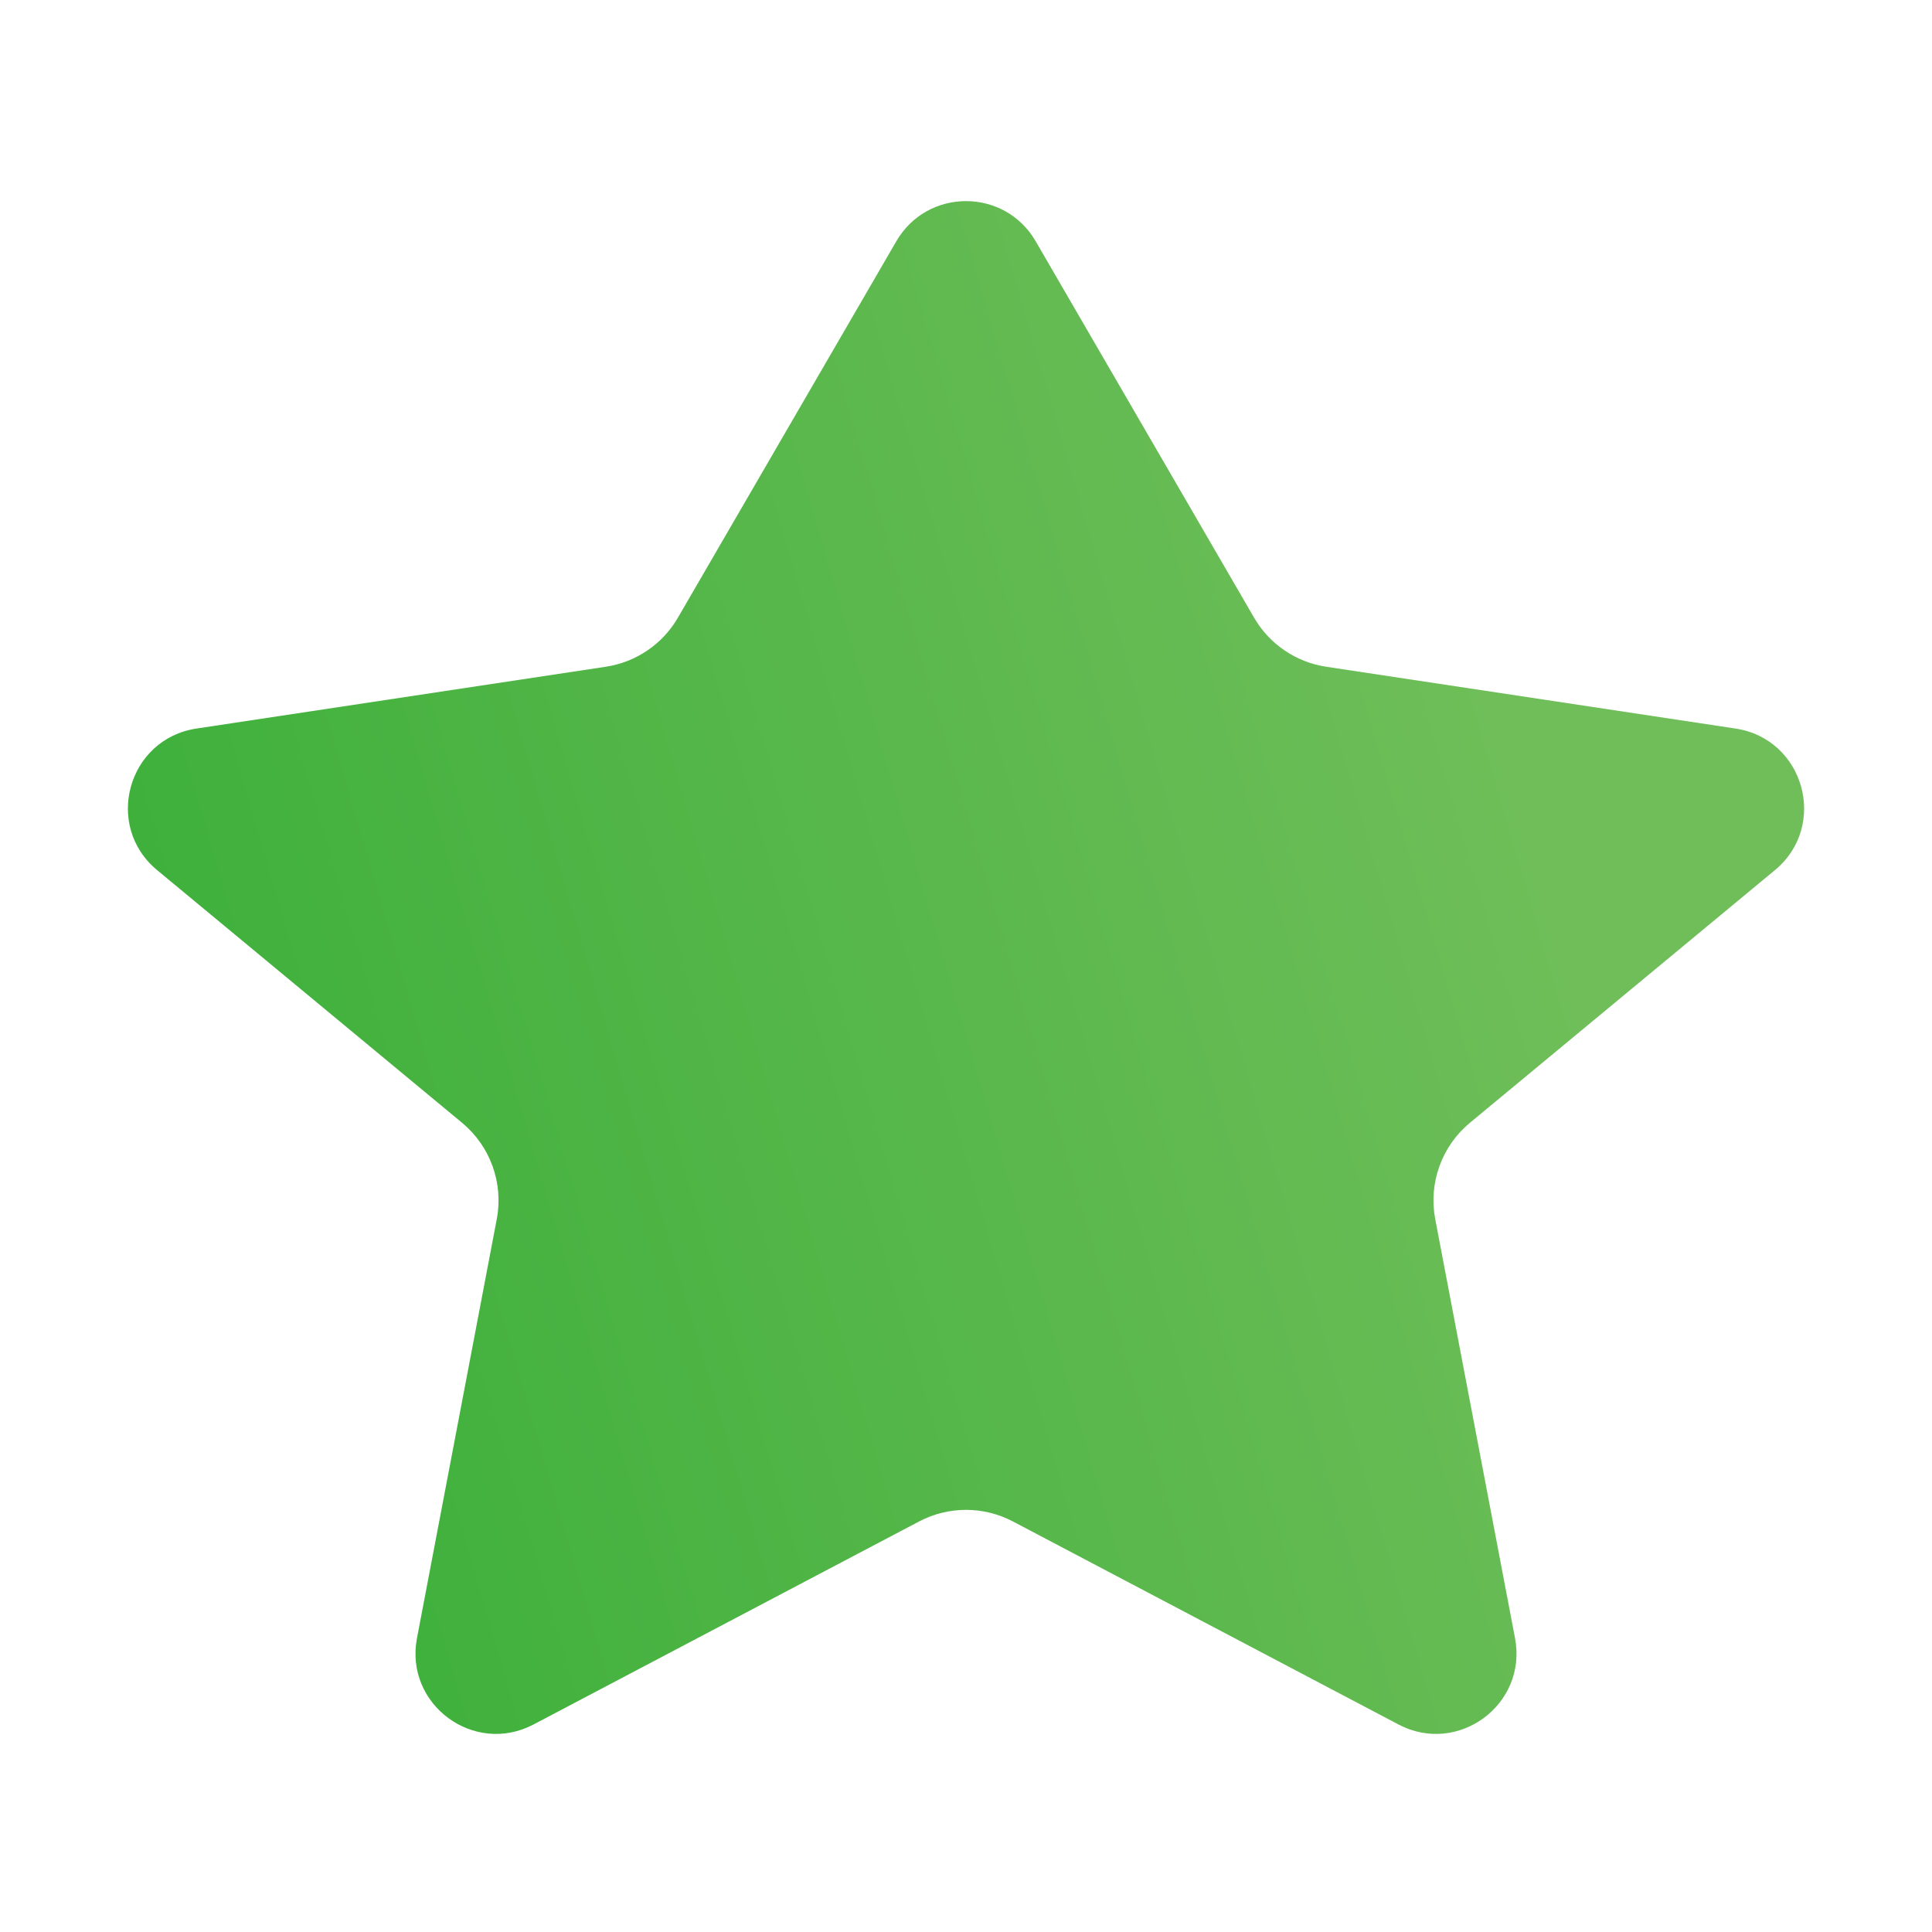 <svg width="40" height="40" viewBox="0 0 40 40" fill="none" xmlns="http://www.w3.org/2000/svg">
<path d="M21.442 4.994C20.799 3.887 19.201 3.887 18.558 4.994L14.035 12.789C13.718 13.336 13.169 13.709 12.544 13.804L4.067 15.084C2.643 15.299 2.144 17.097 3.253 18.015L9.568 23.247C10.152 23.732 10.427 24.496 10.285 25.241L8.633 33.917C8.372 35.288 9.812 36.354 11.047 35.703L19.029 31.5C19.637 31.18 20.363 31.18 20.971 31.5L28.953 35.703C30.188 36.354 31.628 35.288 31.367 33.917L29.715 25.241C29.573 24.496 29.848 23.732 30.432 23.247L36.748 18.015C37.856 17.097 37.357 15.299 35.933 15.084L27.456 13.804C26.831 13.709 26.282 13.336 25.965 12.789L21.442 4.994Z" fill="url(#paint0_linear_114_5314)"/>
<defs>
<linearGradient id="paint0_linear_114_5314" x1="34.15" y1="25.397" x2="3.001" y2="34.509" gradientUnits="userSpaceOnUse">
<stop stop-color="#6FBE59"/>
<stop offset="1" stop-color="#37AE37"/>
</linearGradient>
</defs>
</svg>
